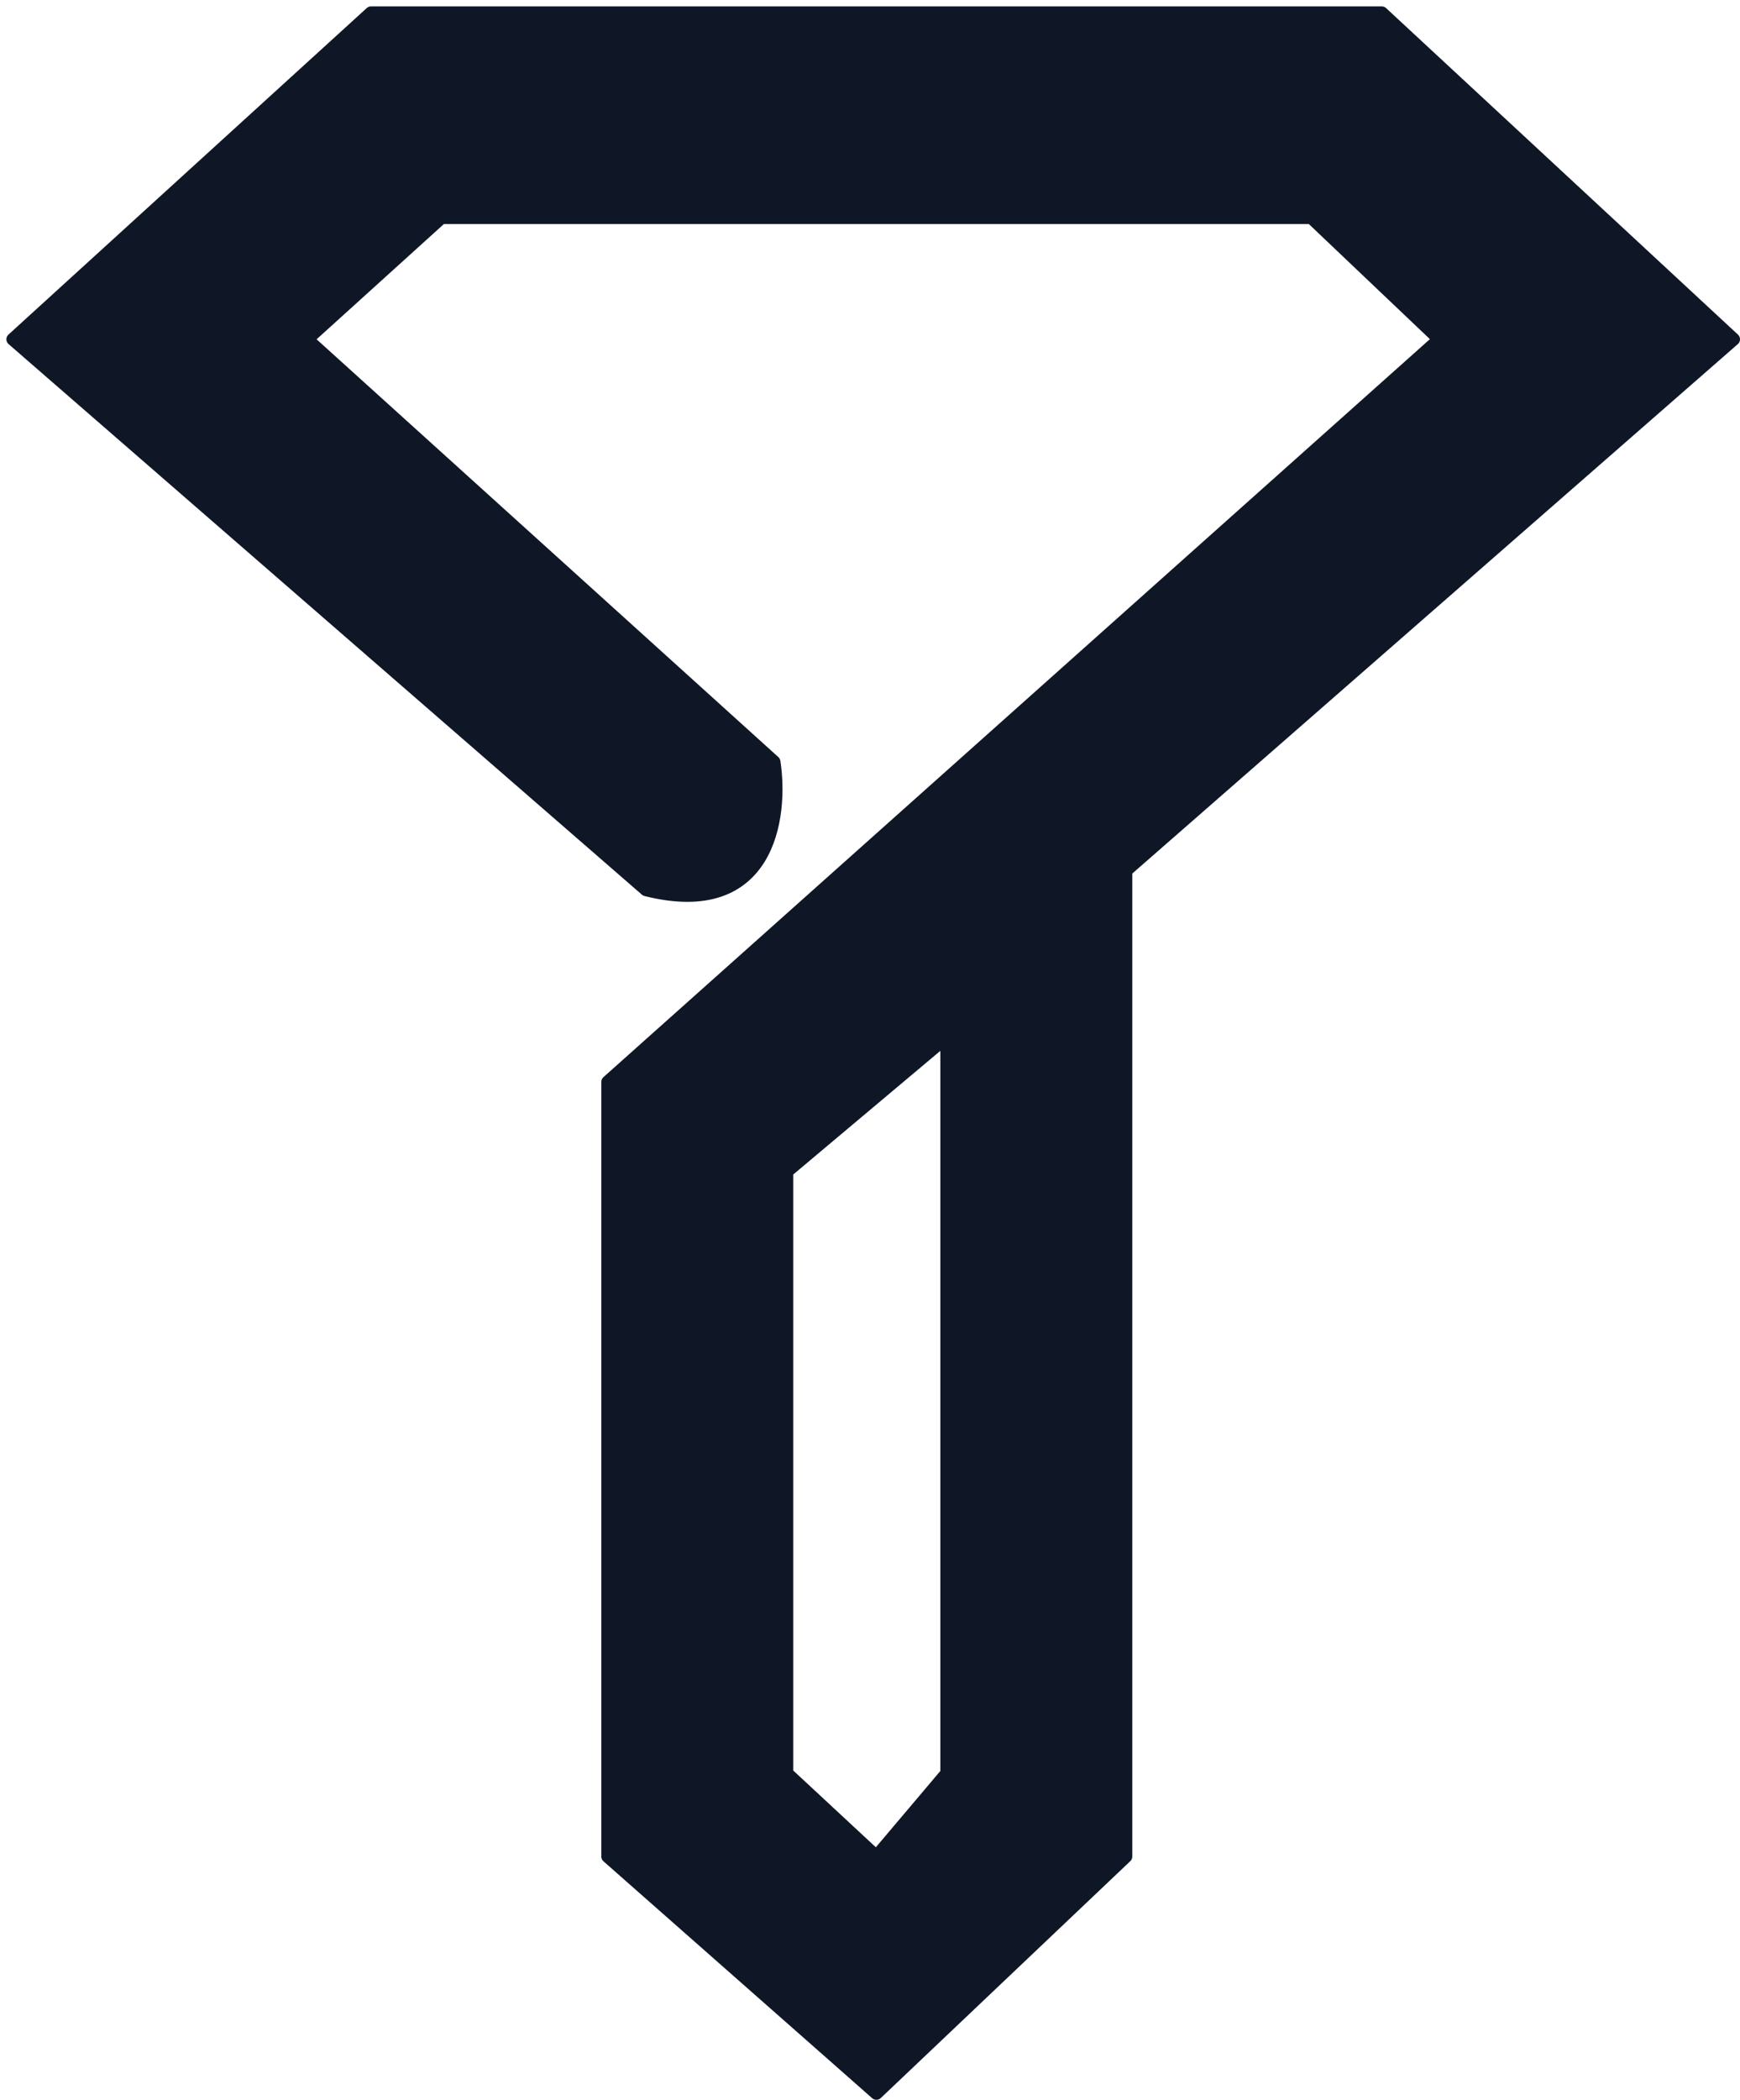 <svg xmlns="http://www.w3.org/2000/svg" width="136" height="164" viewBox="0 0 136 164" fill="none"><path fill-rule="evenodd" clip-rule="evenodd" d="M34.5 17H102.5L112.5 26.5L47.5 84.5V145L68.5 163.5L88 145V68L135.5 26.5L108 1H29L1 26.5L50.5 69.5C60.1 71.9 61.167 63.833 60.5 59.5L24 26.5L34.5 17ZM74 81V138.5L68.5 145L61.5 138.5V91.5L74 81Z" fill="#0F1727"></path><path d="M88 68V145L68.5 163.5L47.5 145V84.5L112.5 26.5L102.5 17H34.5L24 26.5L60.5 59.5C61.167 63.833 60.1 71.9 50.5 69.5L1 26.5L29 1H108L135.5 26.5L88 68ZM88 68L74 81M74 81V138.5L68.5 145L61.5 138.5V91.5L74 81Z" stroke="#0F1727" stroke-linejoin="round"></path></svg>